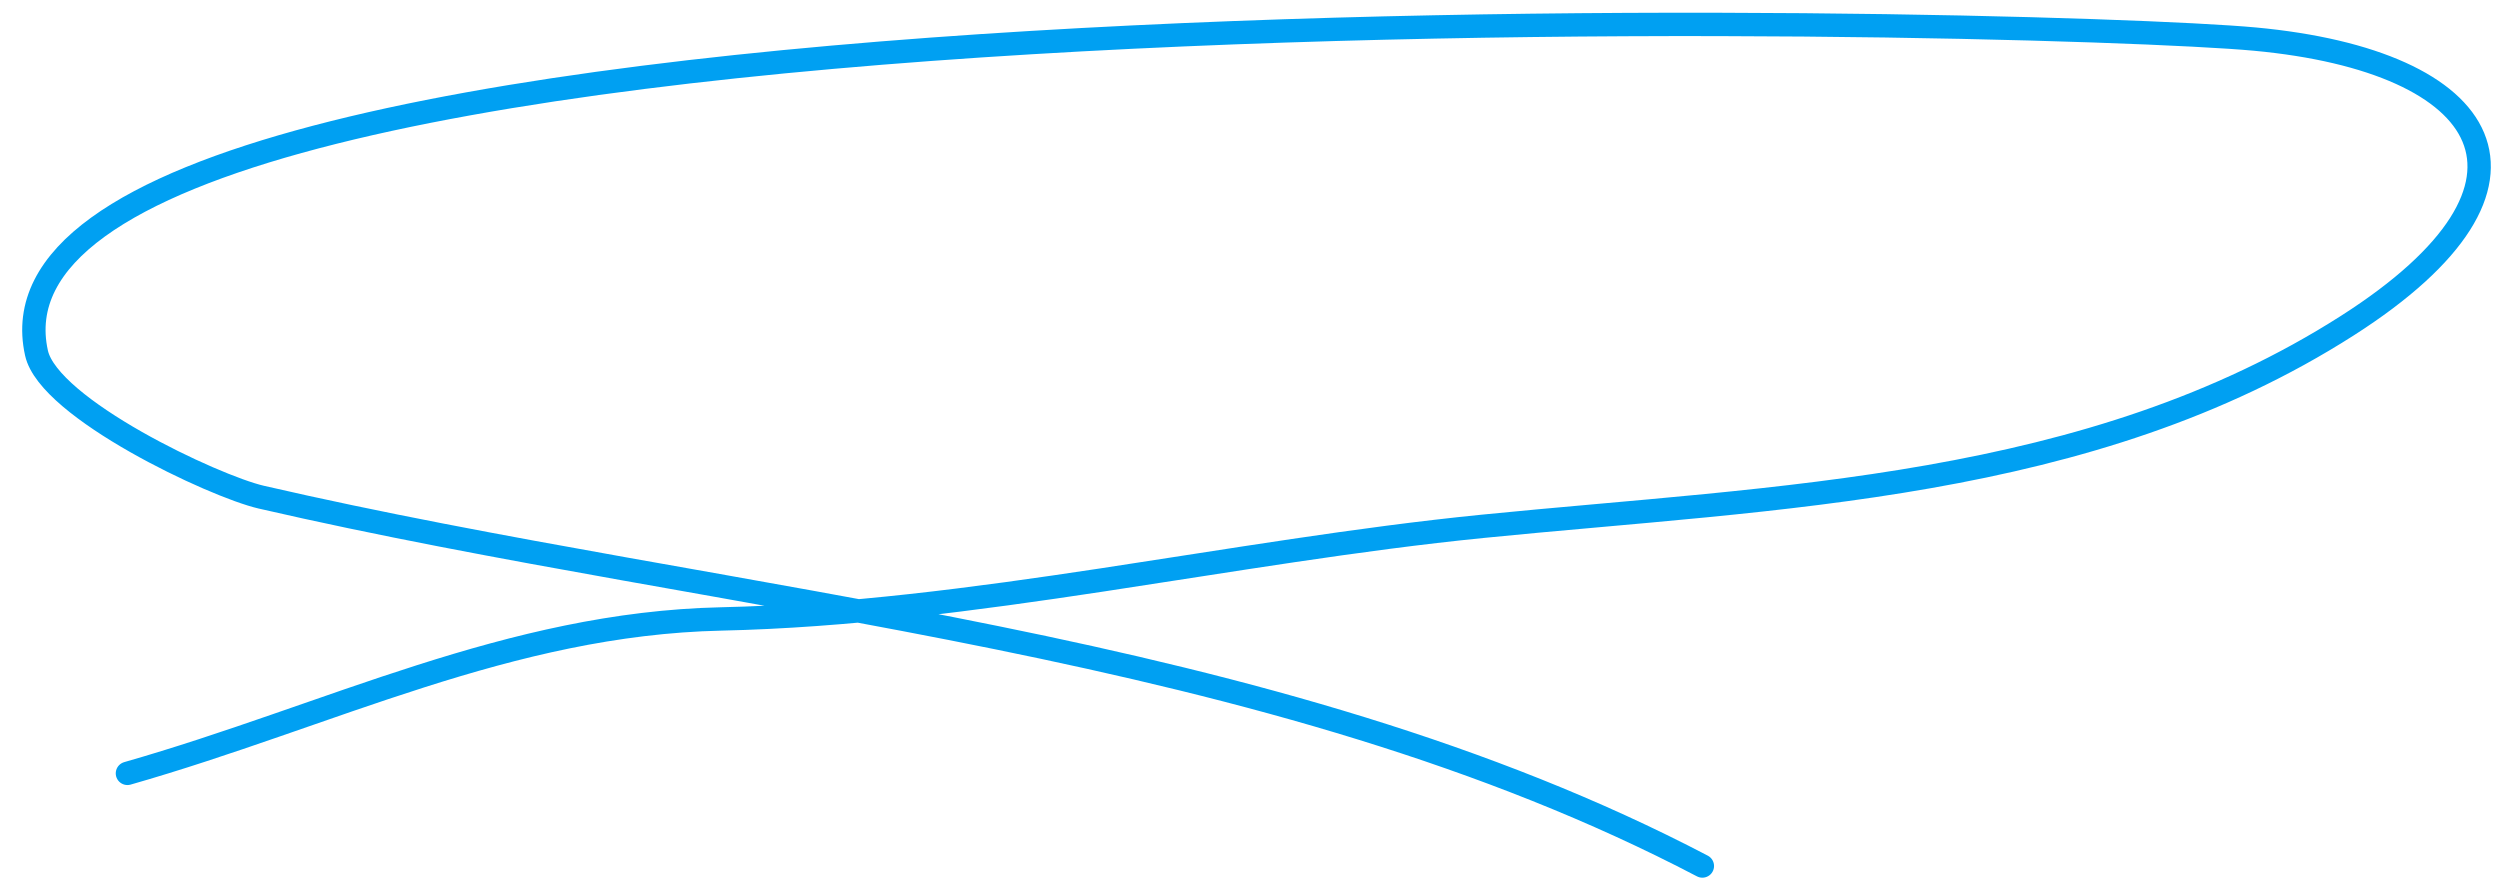 <?xml version="1.0" encoding="UTF-8"?> <svg xmlns="http://www.w3.org/2000/svg" width="107" height="38" viewBox="0 0 107 38" fill="none"> <path d="M72.861 37.065C54.427 27.409 31.372 25.937 11.181 21.278C9.151 20.809 2.09 17.485 1.562 15.11C-2.137 -1.535 87.125 0.803 96.505 1.673C106.652 2.614 109.98 7.859 100.47 13.935C89.439 20.983 76.097 21.263 63.462 22.526C52.733 23.599 41.613 26.253 30.86 26.491C21.794 26.693 14.116 30.625 5.454 33.1" stroke="#00A0F2" stroke-linecap="round" stroke-linejoin="round"></path> </svg> 
